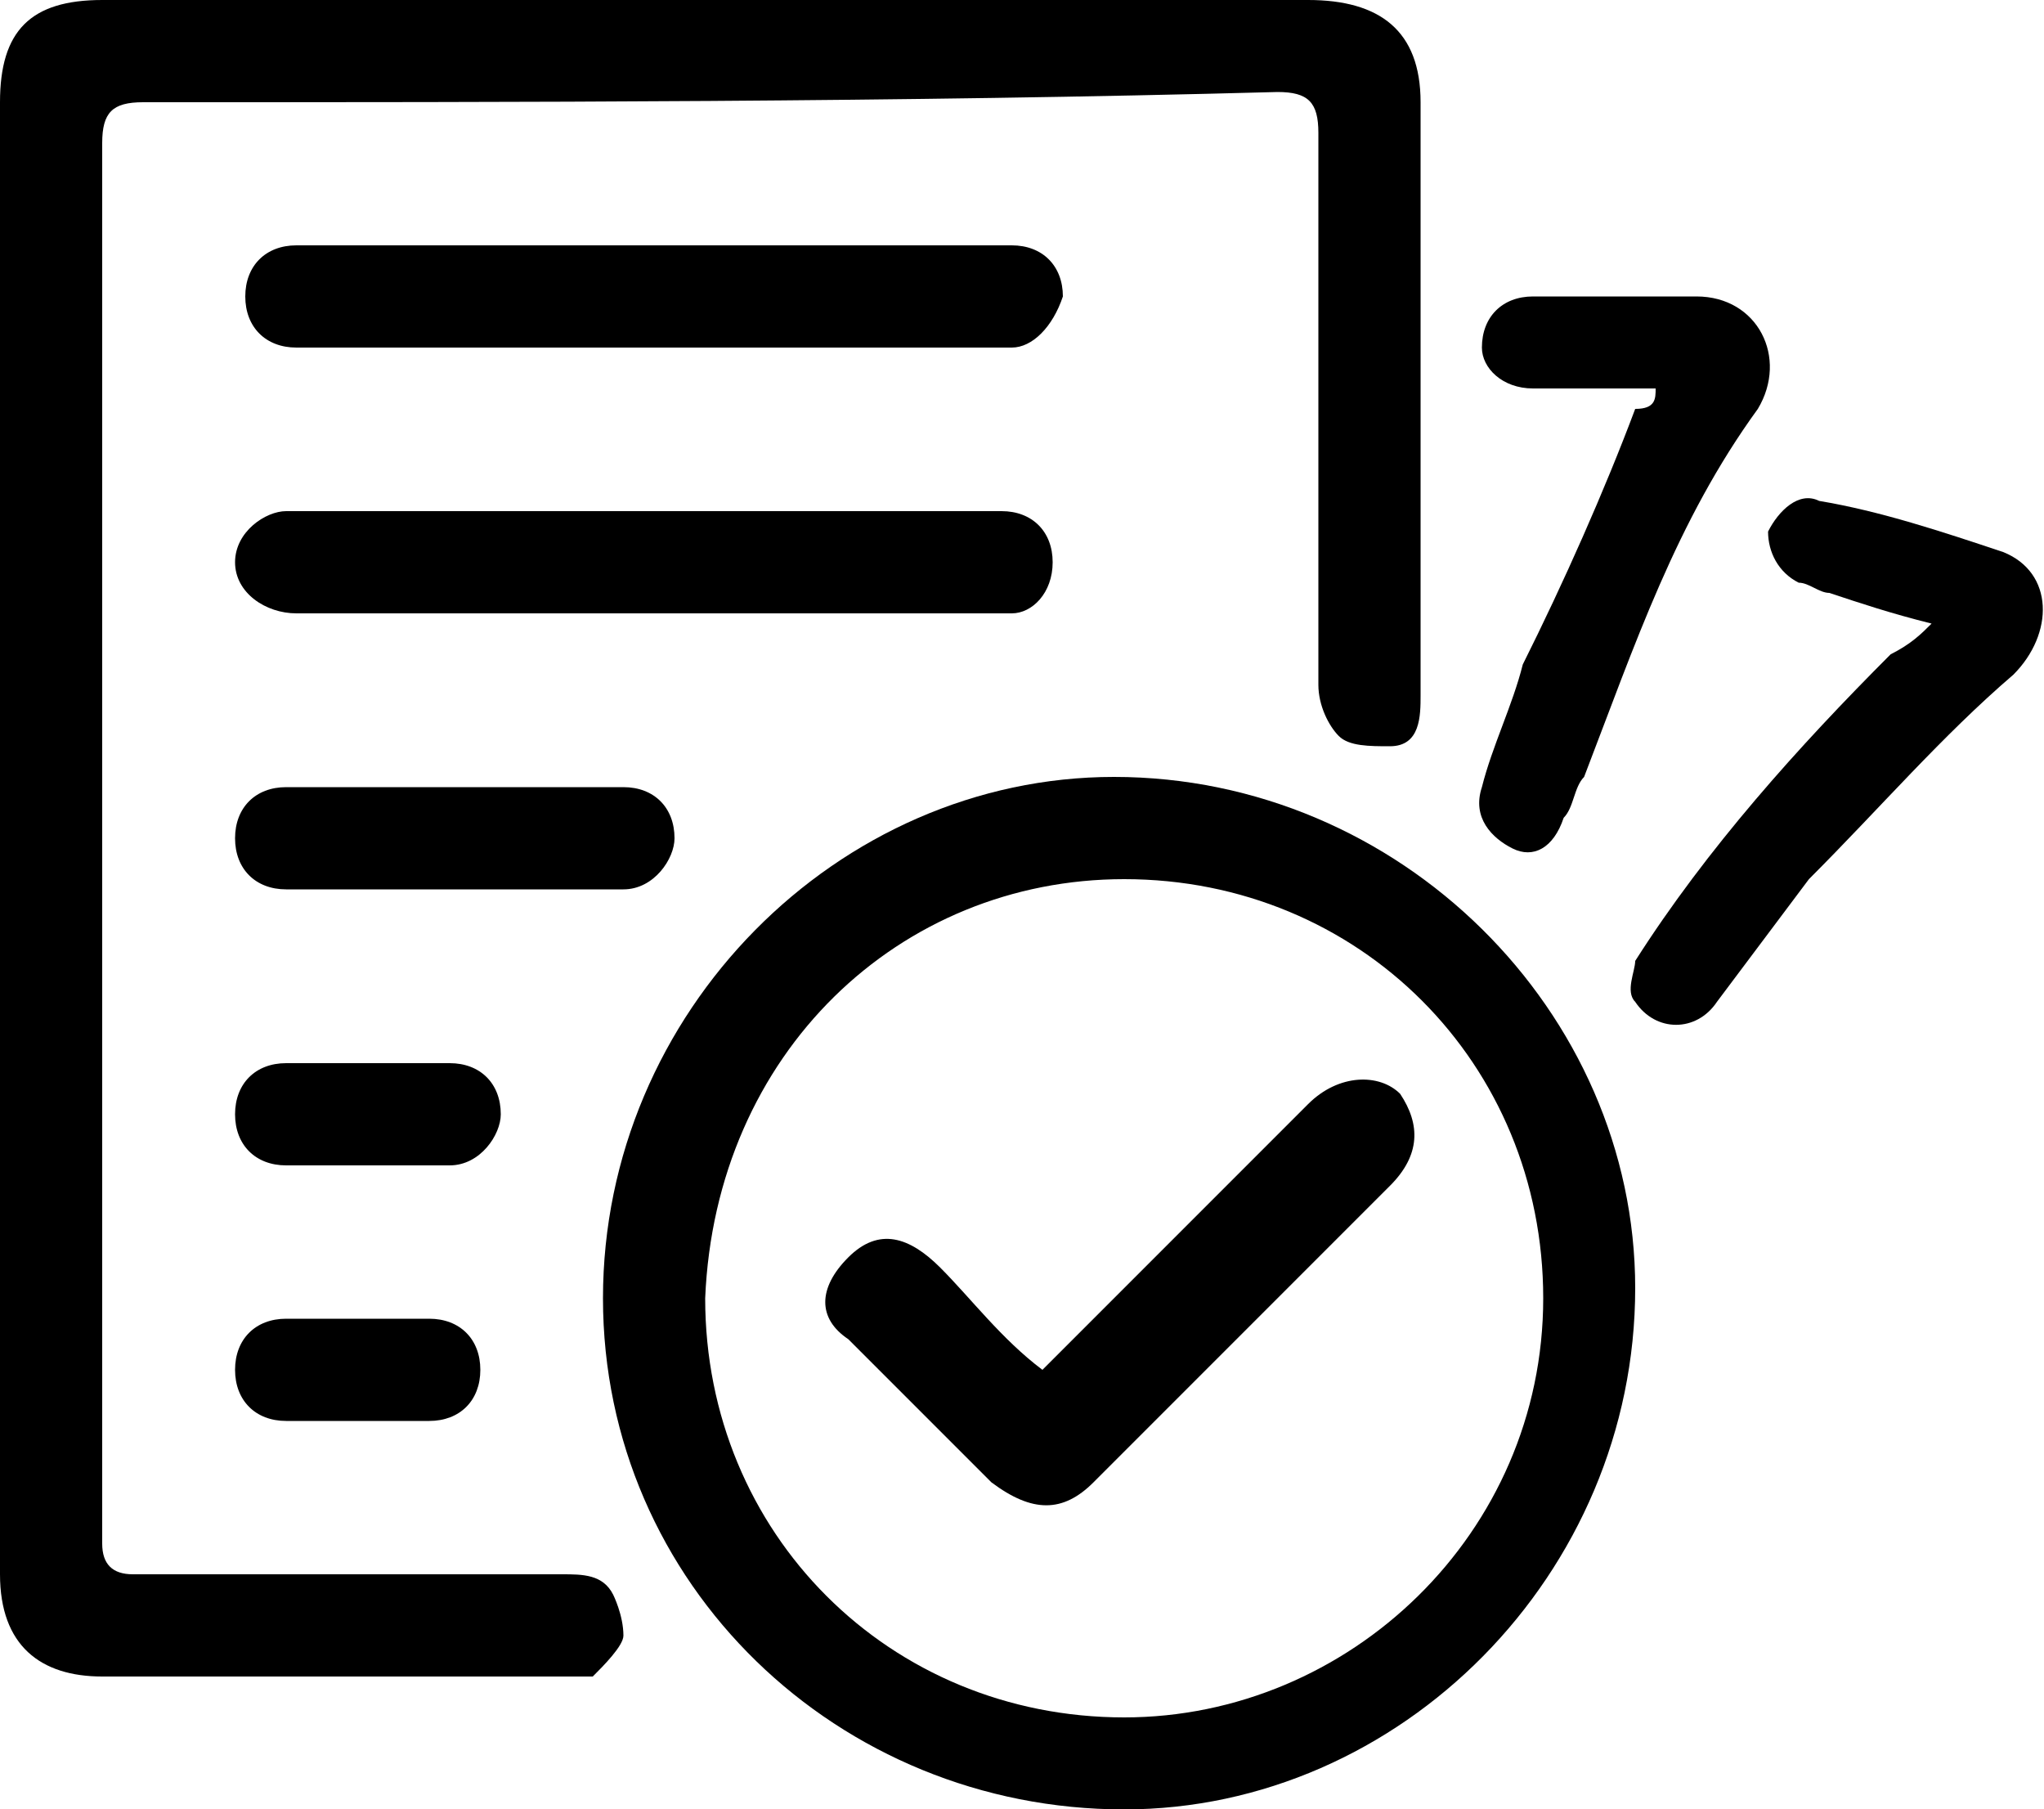 <?xml version="1.0" encoding="utf-8"?>
<!-- Generator: Adobe Illustrator 25.0.1, SVG Export Plug-In . SVG Version: 6.00 Build 0)  -->
<svg version="1.1" id="Layer_1" xmlns="http://www.w3.org/2000/svg" xmlns:xlink="http://www.w3.org/1999/xlink" x="0px" y="0px"
	 viewBox="0 0 20 17.7" style="enable-background:new 0 0 20 17.7;" xml:space="preserve">
<g>
	<g>
		<path d="M6.9,0c2,0,3.9,0,5.9,0c0.7,0,1.1,0.3,1.1,1c0,1.9,0,3.8,0,5.8c0,0.2,0,0.5-0.3,0.5c-0.2,0-0.4,0-0.5-0.1
			c-0.1-0.1-0.2-0.3-0.2-0.5c0-1.8,0-3.6,0-5.4c0-0.3-0.1-0.4-0.4-0.4C8.8,1,5.1,1,1.4,1C1.1,1,1,1.1,1,1.4c0,2.3,0,4.7,0,7
			c0,0.4,0,0.7,0,1.1c0,1.9,0,3.7,0,5.6c0,0.2,0.1,0.3,0.3,0.3c1.4,0,2.8,0,4.2,0c0.2,0,0.4,0,0.5,0.2C6,15.6,6.1,15.8,6.1,16
			c0,0.1-0.2,0.3-0.3,0.4c-0.1,0-0.2,0-0.3,0c-1.5,0-3,0-4.5,0c-0.6,0-1-0.3-1-1c0-2.2,0-4.4,0-6.6C0,6.2,0,3.6,0,1c0-0.7,0.3-1,1-1
			C3,0,5,0,6.9,0C6.9,0,6.9,0,6.9,0z"/>
		<path d="M5.9,12.7c0-2.8,2.3-5.1,5-5.1c2.8,0,5.1,2.3,5.1,5c0,2.8-2.3,5.1-5,5.1C8.2,17.7,5.9,15.5,5.9,12.7z M6.9,12.7
			c0,2.3,1.8,4.1,4.1,4.1c2.2,0,4.1-1.8,4.1-4.1c0-2.3-1.8-4.1-4.1-4.1C8.8,8.6,7,10.3,6.9,12.7z"/>
		<path d="M16.2,3.8c-0.4,0-0.8,0-1.2,0c-0.3,0-0.5-0.2-0.5-0.4c0-0.3,0.2-0.5,0.5-0.5c0.5,0,1.1,0,1.6,0c0.6,0,0.9,0.6,0.6,1.1
			c-0.8,1.1-1.2,2.3-1.7,3.6c-0.1,0.1-0.1,0.3-0.2,0.4c-0.1,0.3-0.3,0.4-0.5,0.3c-0.2-0.1-0.4-0.3-0.3-0.6c0.1-0.4,0.3-0.8,0.4-1.2
			c0.4-0.8,0.8-1.7,1.1-2.5C16.2,4,16.2,3.9,16.2,3.8z"/>
		<path d="M18.9,6.1c-0.4-0.1-0.7-0.2-1-0.3c-0.1,0-0.2-0.1-0.3-0.1c-0.2-0.1-0.3-0.3-0.3-0.5c0.1-0.2,0.3-0.4,0.5-0.3
			C18.4,5,19,5.2,19.6,5.4c0.5,0.2,0.5,0.8,0.1,1.2c-0.7,0.6-1.3,1.3-2,2c-0.3,0.4-0.6,0.8-0.9,1.2c-0.2,0.3-0.6,0.3-0.8,0
			c-0.1-0.1,0-0.3,0-0.4c0.7-1.1,1.6-2.1,2.5-3C18.7,6.3,18.8,6.2,18.9,6.1z"/>
		<path d="M10.2,13.4c0.1-0.1,0.2-0.2,0.3-0.3c0.8-0.8,1.5-1.5,2.3-2.3c0.3-0.3,0.7-0.3,0.9-0.1c0.2,0.3,0.2,0.6-0.1,0.9
			c-1,1-1.9,1.9-2.9,2.9c-0.3,0.3-0.6,0.3-1,0c-0.5-0.5-0.9-0.9-1.4-1.4C8,12.9,8,12.6,8.3,12.3c0.3-0.3,0.6-0.2,0.9,0.1
			C9.5,12.7,9.8,13.1,10.2,13.4z"/>
	</g>
	<g>
		<path d="M9.9,3.4h-7c-0.3,0-0.5-0.2-0.5-0.5v0c0-0.3,0.2-0.5,0.5-0.5h7c0.3,0,0.5,0.2,0.5,0.5v0C10.3,3.2,10.1,3.4,9.9,3.4z"/>
		<path d="M9.9,6h-7C2.6,6,2.3,5.8,2.3,5.5v0C2.3,5.2,2.6,5,2.8,5h7c0.3,0,0.5,0.2,0.5,0.5v0C10.3,5.8,10.1,6,9.9,6z"/>
		<path d="M6.1,8.7H2.8c-0.3,0-0.5-0.2-0.5-0.5v0c0-0.3,0.2-0.5,0.5-0.5h3.3c0.3,0,0.5,0.2,0.5,0.5v0C6.6,8.4,6.4,8.7,6.1,8.7z"/>
		<path d="M4.4,11.4H2.8c-0.3,0-0.5-0.2-0.5-0.5v0c0-0.3,0.2-0.5,0.5-0.5h1.6c0.3,0,0.5,0.2,0.5,0.5v0C4.9,11.1,4.7,11.4,4.4,11.4z"
			/>
		<path d="M4.2,13.9H2.8c-0.3,0-0.5-0.2-0.5-0.5v0c0-0.3,0.2-0.5,0.5-0.5h1.4c0.3,0,0.5,0.2,0.5,0.5v0C4.7,13.7,4.5,13.9,4.2,13.9z"
			/>
	</g>
</g>
</svg>
